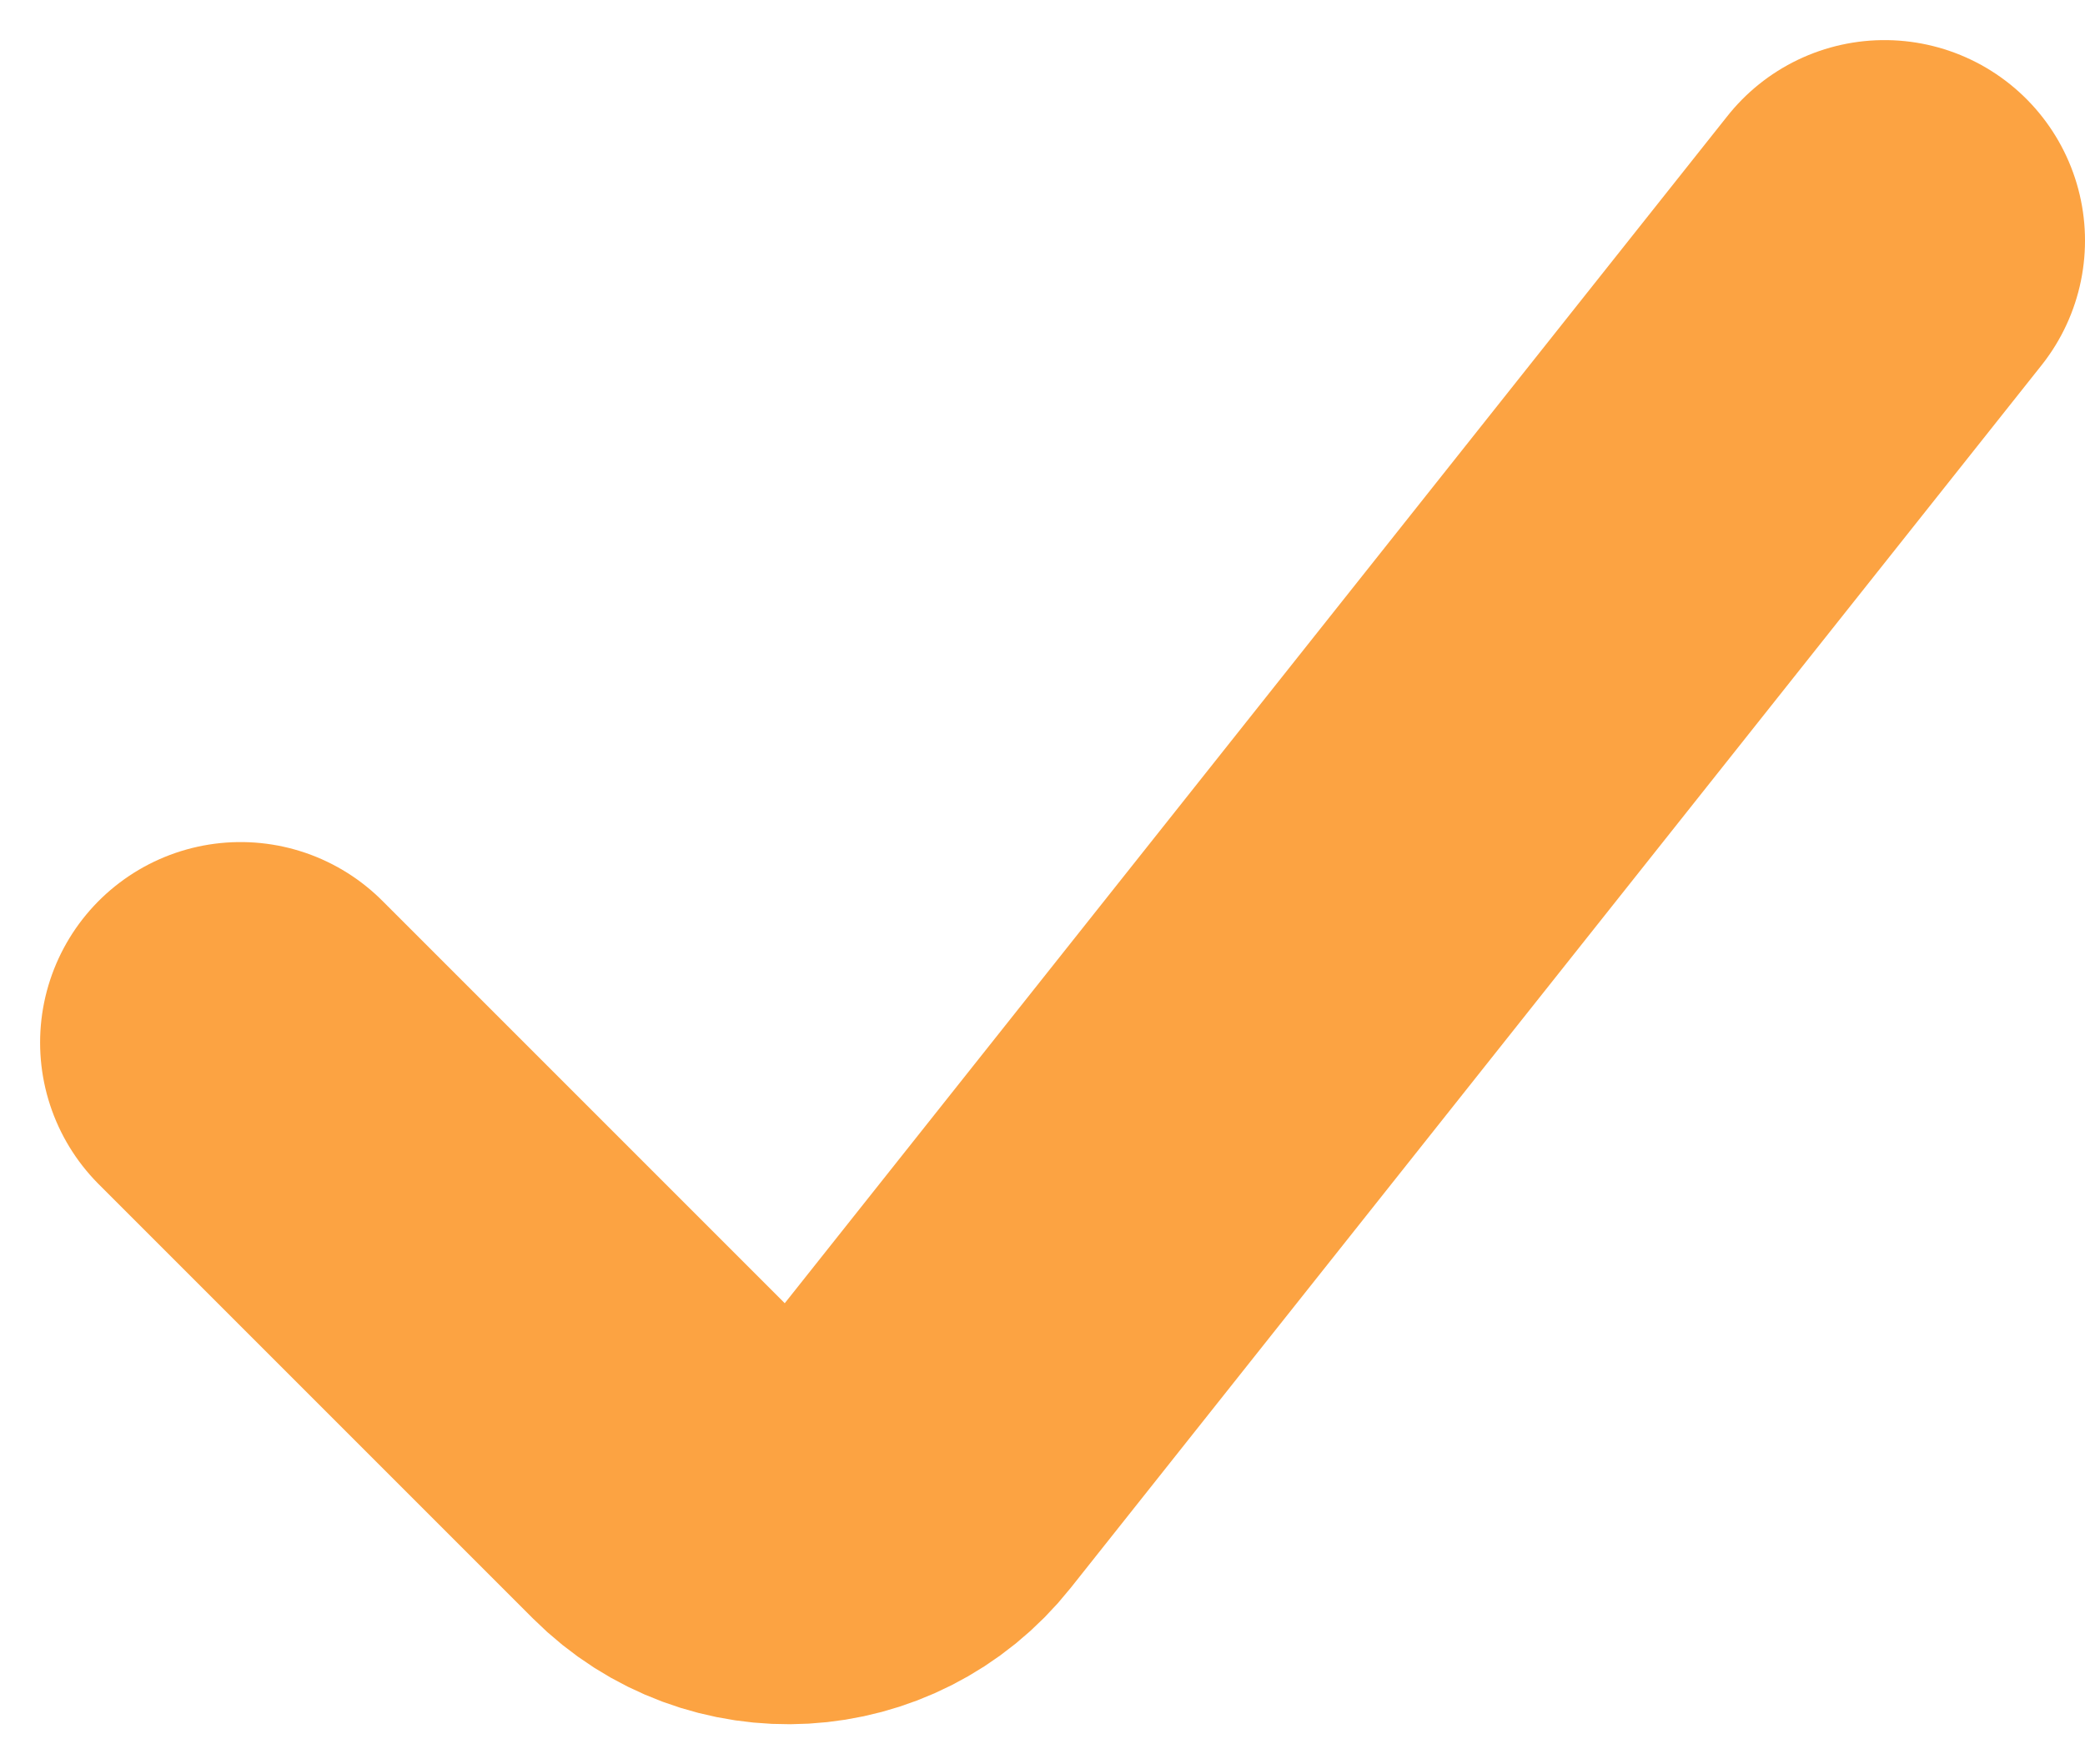<svg width="26" height="22" viewBox="0 0 26 22" fill="none" xmlns="http://www.w3.org/2000/svg">
<path d="M3 13L8.414 18.414C9.259 19.259 10.652 19.18 11.395 18.244L23.5 3" stroke="#FCA342" stroke-width="5" stroke-linecap="round"/>
</svg>
